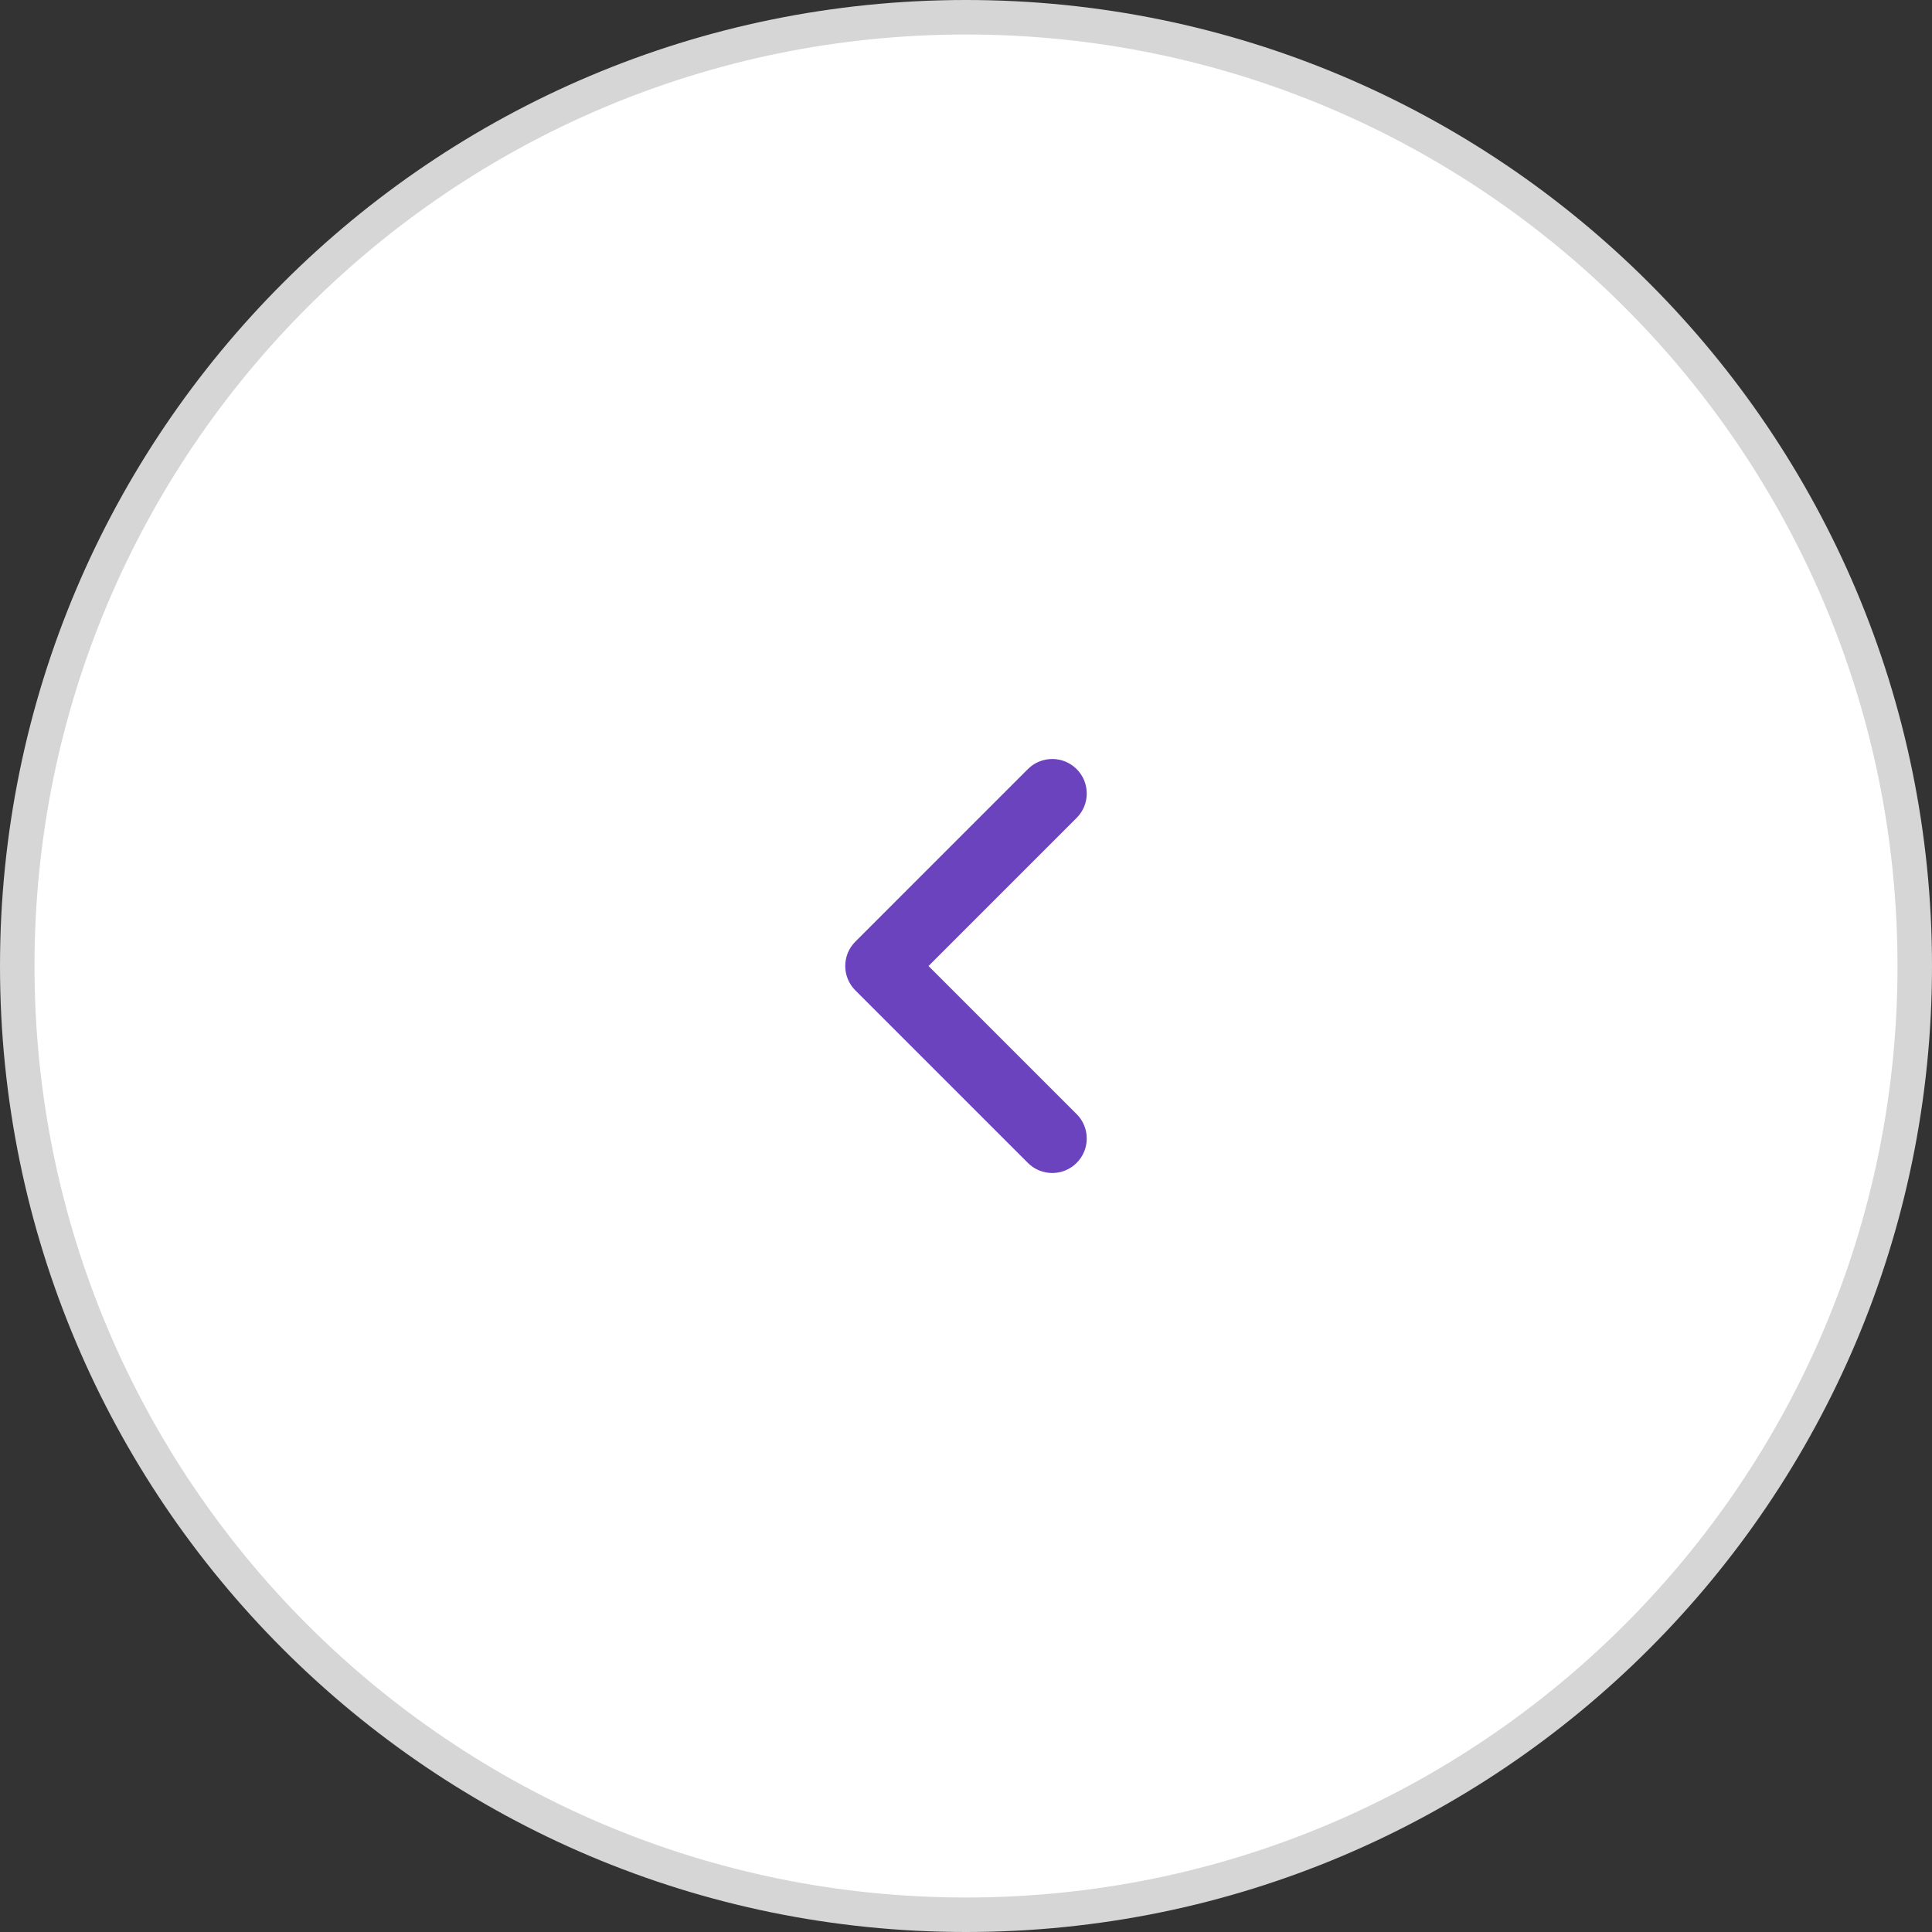 <?xml version="1.0" encoding="UTF-8" standalone="no"?>
<svg xmlns="http://www.w3.org/2000/svg" fill="none" height="56" viewBox="0 0 56 56" width="56">
  
  <rect x="0" y="0" width="56" height="56" fill="#333333" stroke="none"/>
  
  <path d="M55.5 28C55.5 43.188 43.188 55.5 28 55.5C12.812 55.5 0.5 43.188 0.5 28C0.5 12.812 12.812 0.5 28 0.5C43.188 0.5 55.5 12.812 55.5 28Z" fill="white" stroke="#D6D6D6"/>
  
  <path clip-rule="evenodd" d="M31.207 22.293C30.817 21.902 30.183 21.902 29.793 22.293L24.793 27.293C24.402 27.683 24.402 28.317 24.793 28.707L29.793 33.707C30.183 34.098 30.817 34.098 31.207 33.707C31.598 33.317 31.598 32.683 31.207 32.293L26.914 28L31.207 23.707C31.598 23.317 31.598 22.683 31.207 22.293Z" fill="#6C43BF" fill-rule="evenodd"/>
  
</svg>
